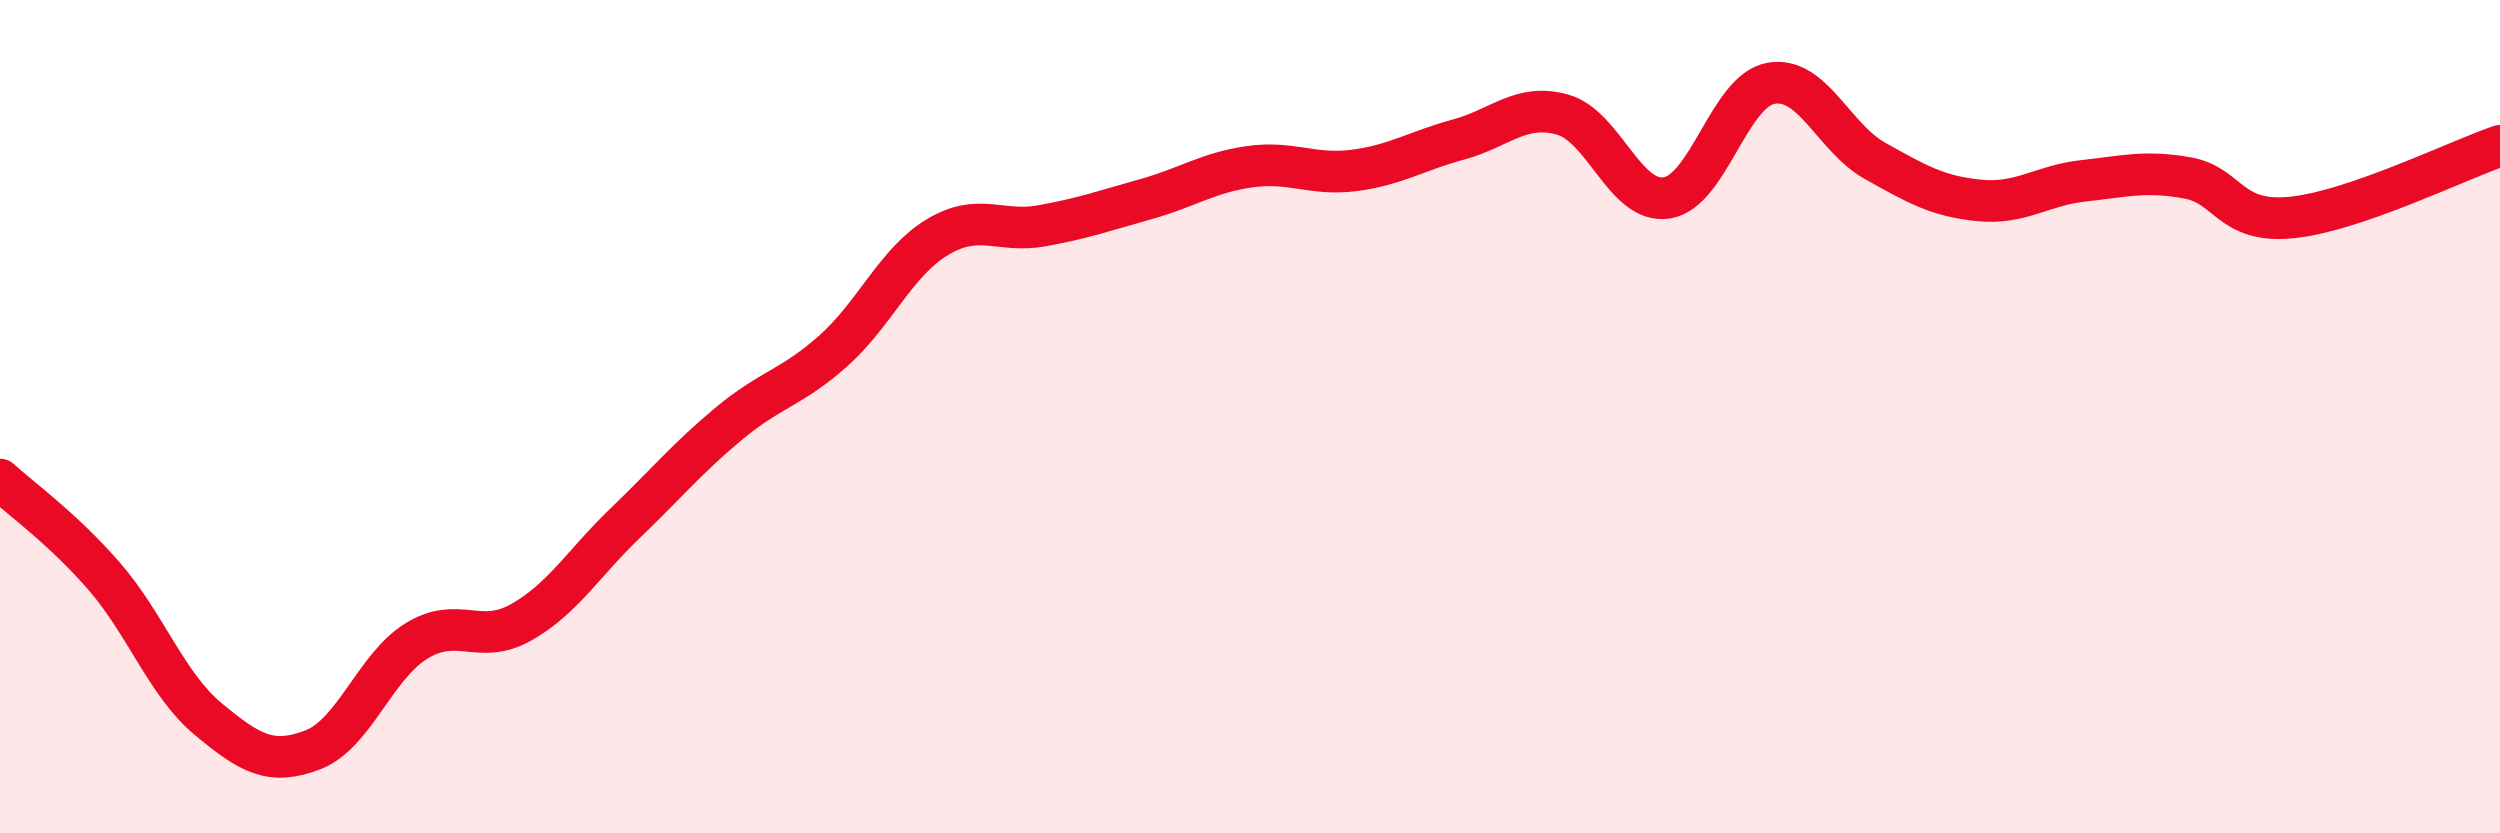 
    <svg width="60" height="20" viewBox="0 0 60 20" xmlns="http://www.w3.org/2000/svg">
      <path
        d="M 0,11.51 C 0.5,11.97 1.5,12.68 2.5,13.83 C 3.5,14.98 4,16.43 5,17.26 C 6,18.09 6.5,18.38 7.5,18 C 8.5,17.62 9,15.99 10,15.38 C 11,14.77 11.5,15.5 12.5,14.94 C 13.5,14.38 14,13.52 15,12.56 C 16,11.6 16.5,10.99 17.5,10.16 C 18.5,9.33 19,9.31 20,8.42 C 21,7.53 21.5,6.29 22.5,5.69 C 23.5,5.09 24,5.6 25,5.42 C 26,5.24 26.5,5.06 27.5,4.78 C 28.5,4.5 29,4.14 30,4 C 31,3.86 31.5,4.22 32.5,4.09 C 33.5,3.96 34,3.62 35,3.35 C 36,3.08 36.5,2.47 37.5,2.75 C 38.5,3.03 39,4.9 40,4.75 C 41,4.6 41.5,2.18 42.5,2 C 43.5,1.82 44,3.3 45,3.86 C 46,4.42 46.5,4.71 47.5,4.81 C 48.5,4.91 49,4.45 50,4.34 C 51,4.23 51.5,4.09 52.5,4.27 C 53.5,4.45 53.5,5.37 55,5.22 C 56.5,5.07 59,3.84 60,3.5L60 20L0 20Z"
        fill="#EB0A25"
        opacity="0.1"
        stroke-linecap="round"
        stroke-linejoin="round"
      />
      <path
        d="M 0,11.51 C 0.5,11.97 1.5,12.68 2.5,13.83 C 3.5,14.98 4,16.43 5,17.26 C 6,18.09 6.5,18.38 7.5,18 C 8.5,17.62 9,15.99 10,15.38 C 11,14.77 11.5,15.5 12.5,14.94 C 13.5,14.38 14,13.52 15,12.56 C 16,11.6 16.5,10.99 17.5,10.16 C 18.5,9.33 19,9.31 20,8.42 C 21,7.53 21.5,6.29 22.5,5.69 C 23.5,5.09 24,5.6 25,5.42 C 26,5.24 26.5,5.06 27.5,4.78 C 28.5,4.5 29,4.14 30,4 C 31,3.86 31.5,4.22 32.5,4.09 C 33.5,3.96 34,3.62 35,3.35 C 36,3.08 36.5,2.47 37.5,2.75 C 38.5,3.03 39,4.9 40,4.75 C 41,4.6 41.5,2.18 42.5,2 C 43.5,1.82 44,3.3 45,3.86 C 46,4.42 46.5,4.71 47.5,4.81 C 48.5,4.91 49,4.45 50,4.34 C 51,4.23 51.5,4.09 52.5,4.27 C 53.5,4.45 53.5,5.37 55,5.22 C 56.5,5.07 59,3.84 60,3.5"
        stroke="#EB0A25"
        stroke-width="1"
        fill="none"
        stroke-linecap="round"
        stroke-linejoin="round"
      />
    </svg>
  